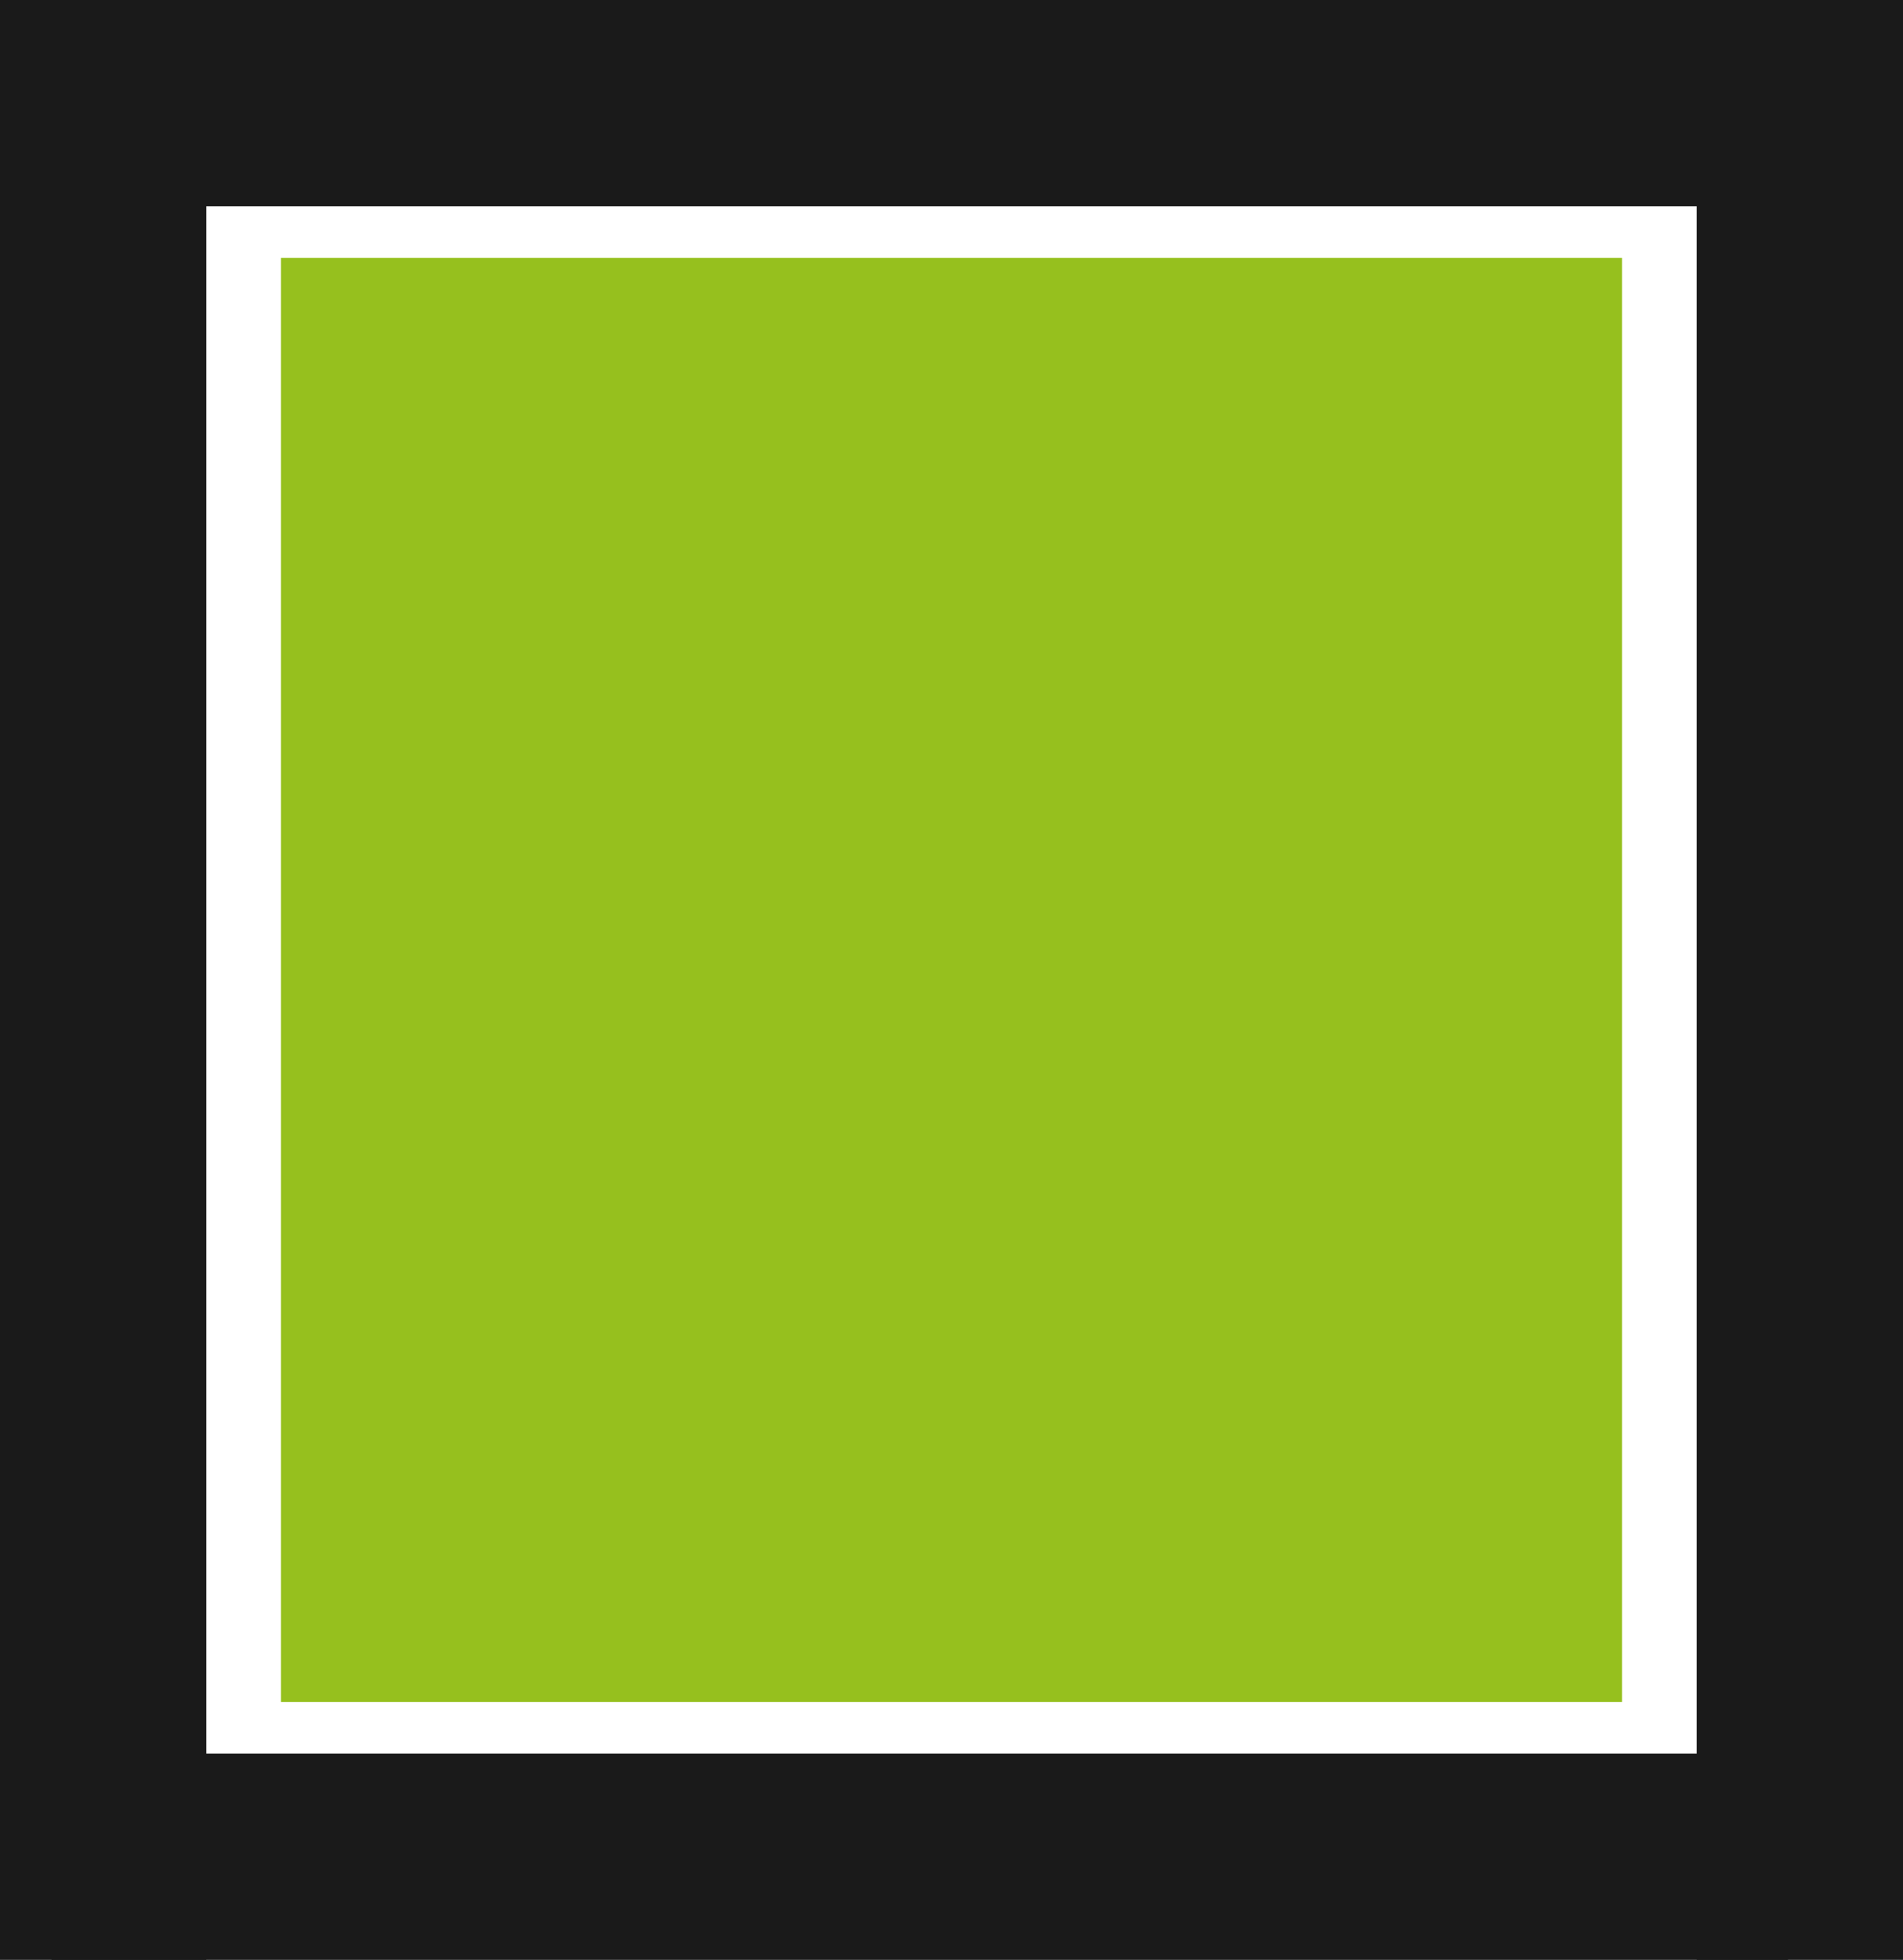 <svg xmlns="http://www.w3.org/2000/svg" width="18.448" height="19" viewBox="0 0 18.448 19"><g transform="translate(-955.276 -92.5)"><path d="M16.833,0H0" transform="translate(955.776 110.5)" fill="none" stroke="#1a1a1a" stroke-width="2"/><path d="M16.833,0H0" transform="translate(955.776 93.5)" fill="none" stroke="#1a1a1a" stroke-width="2"/><path d="M19,0H0" transform="translate(956.276 92.5) rotate(90)" fill="none" stroke="#1a1a1a" stroke-width="2"/><rect width="13" height="14" transform="translate(958 95)" fill="#96c01e"/><path d="M19,0H0" transform="translate(972.724 92.5) rotate(90)" fill="none" stroke="#1a1a1a" stroke-width="2"/></g></svg>
